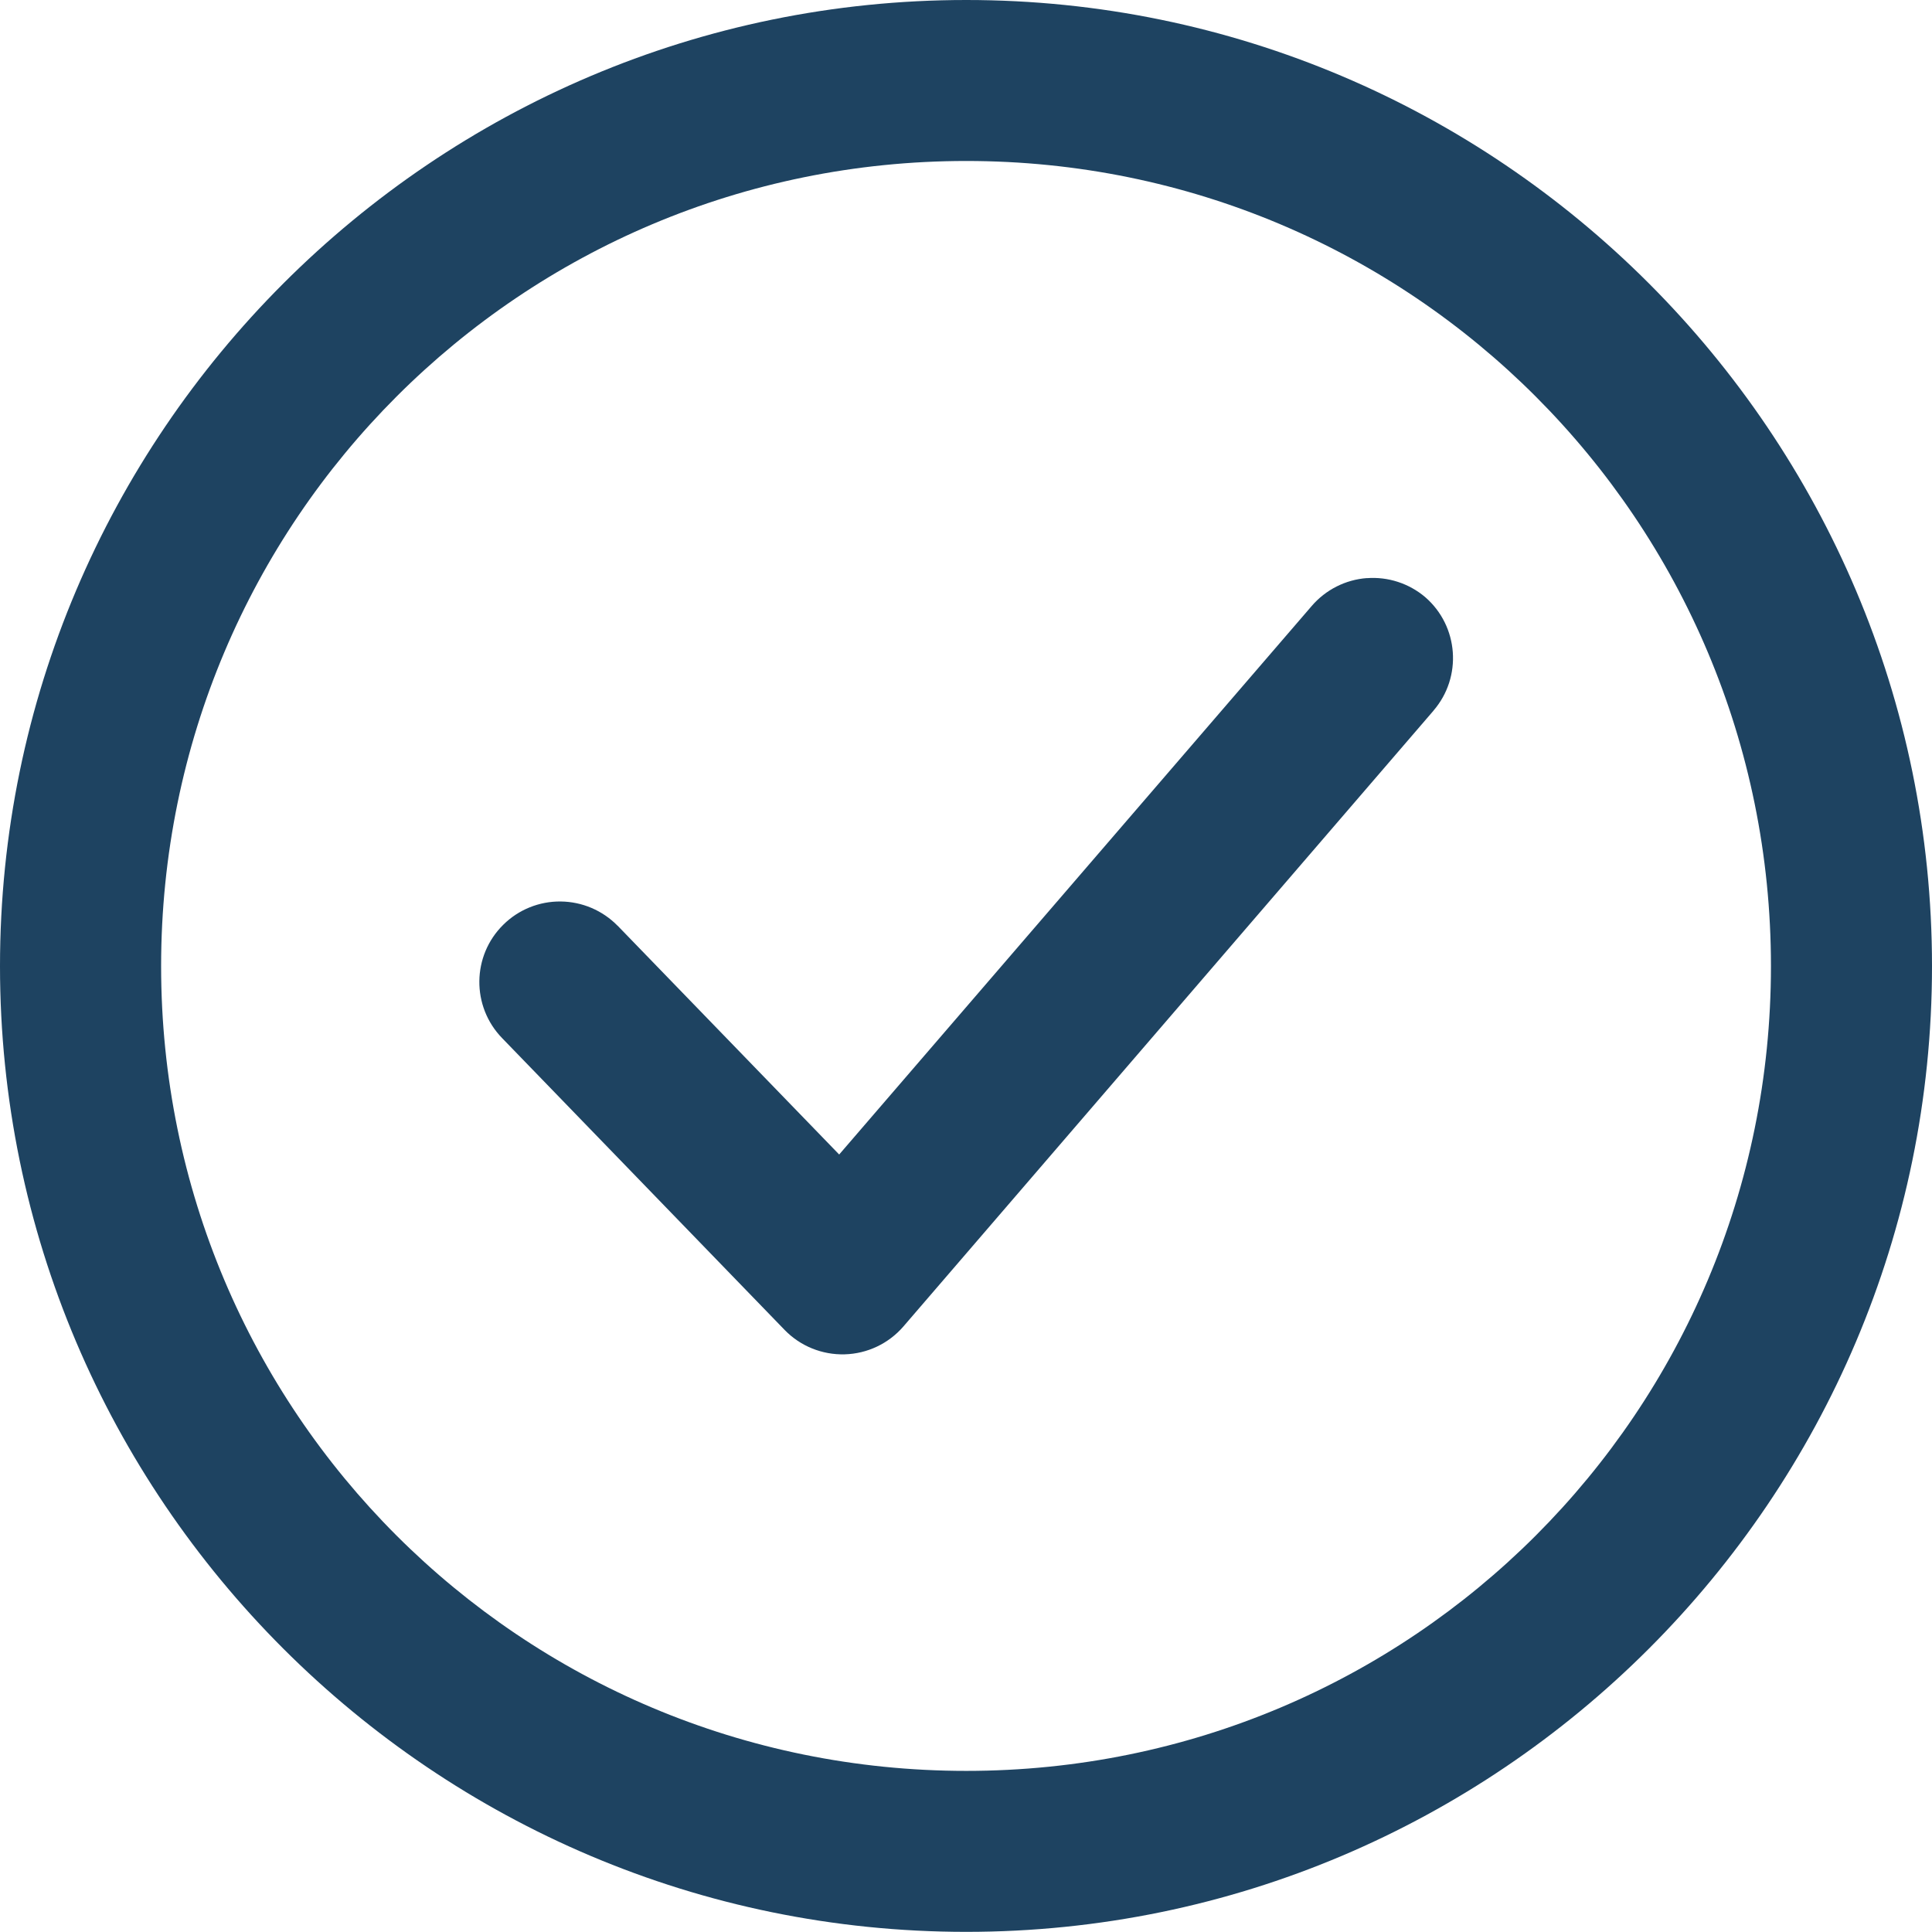 <svg xmlns="http://www.w3.org/2000/svg" fill="none" viewBox="0 0 28 28" height="28" width="28">
<path fill="#1E4361" d="M14.004 0C6.285 0 0 6.285 0 14.002C0 21.722 6.285 27.998 14.004 27.998C21.723 27.998 28 21.72 28 14.002C28 6.283 21.722 0 14.004 0ZM14.004 2.333C20.462 2.333 25.666 7.546 25.666 14.002C25.666 20.46 20.462 25.665 14.004 25.665C7.546 25.665 2.335 20.46 2.335 14.002C2.335 7.544 7.548 2.333 14.004 2.333ZM19.81 8.379L19.811 8.378C19.5 8.401 19.212 8.547 19.009 8.784L12.162 16.732L8.951 13.416H8.95C8.733 13.195 8.437 13.068 8.125 13.065C7.816 13.062 7.516 13.182 7.295 13.401C6.838 13.85 6.83 14.586 7.278 15.046L11.37 19.273C11.598 19.509 11.915 19.637 12.242 19.628C12.57 19.619 12.879 19.472 13.093 19.224L20.775 10.3V10.299C21.195 9.812 21.142 9.075 20.654 8.653C20.42 8.455 20.116 8.356 19.811 8.379L19.81 8.379Z" clip-rule="evenodd" fill-rule="evenodd"></path>
</svg>
